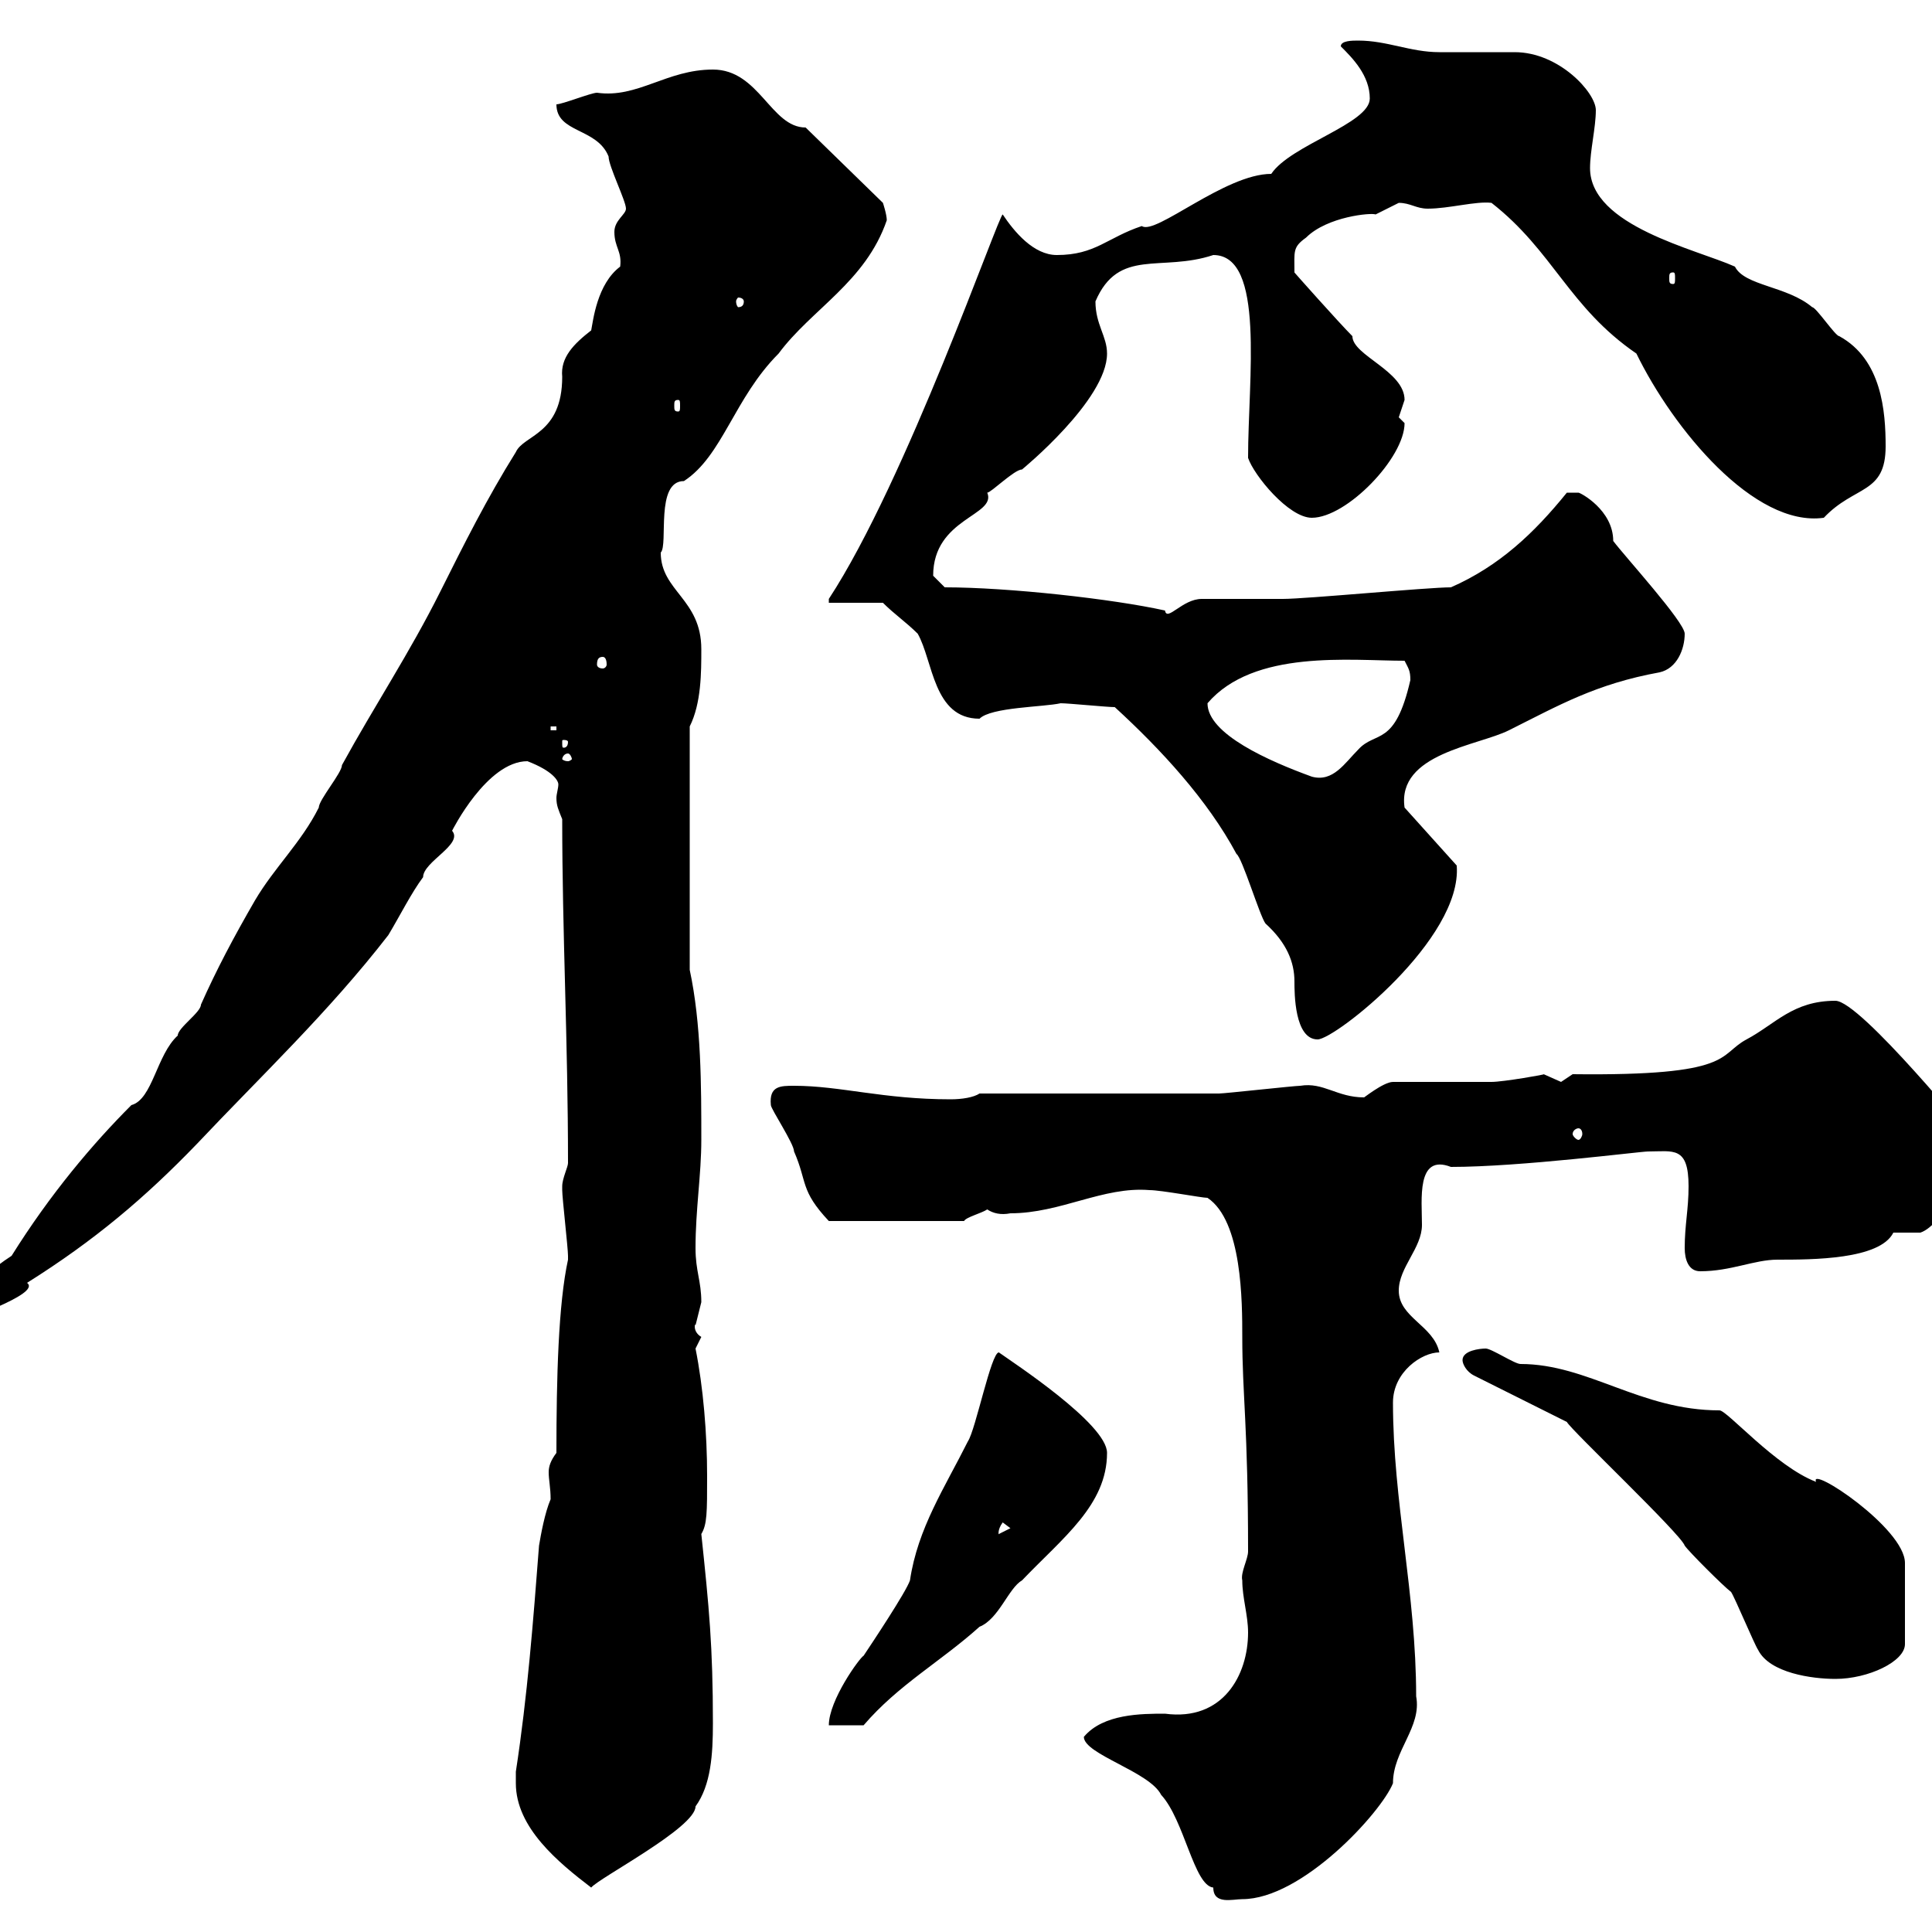 <svg xmlns="http://www.w3.org/2000/svg" xmlns:xlink="http://www.w3.org/1999/xlink" width="300" height="300"><path d="M168.30 269.70C168.30 272.40 178.50 275.10 180.30 278.70C183.90 282.60 185.40 292.80 188.40 293.10C188.40 295.80 191.40 294.90 192.90 294.90C202.20 294.90 214.50 281.40 216.30 276.90C216.30 271.80 220.80 268.20 219.90 263.40C219.90 247.50 216.30 233.10 216.30 217.80C216.30 213 220.80 210 223.50 210C222.60 205.80 217.20 204.60 217.20 200.40C217.20 196.80 220.80 193.80 220.80 190.20C220.80 186.30 219.90 179.10 225.30 181.20C236.10 181.20 254.70 178.80 255.90 178.80C259.80 178.80 262.20 177.90 262.20 184.20C262.20 187.80 261.60 190.20 261.60 193.80C261.60 195.60 262.20 197.40 264 197.40C268.80 197.40 272.40 195.60 276 195.60C281.40 195.60 291.90 195.60 294 191.40C294 191.40 298.20 191.40 298.20 191.40C301.80 190.20 306.60 180.60 306.60 177C306.60 177.30 288.90 155.40 285 155.40C278.40 155.40 275.70 159 271.20 161.40C266.70 163.80 269.40 167.10 244.20 166.80C244.20 166.80 242.40 168 242.40 168C242.40 168 239.70 166.80 239.70 166.80C240.30 166.80 233.40 168 231.60 168C228.90 168 219 168 216.30 168C214.80 168 211.50 170.70 211.80 170.40C207.60 170.40 205.50 168 201.90 168.60C201 168.60 190.20 169.80 189.30 169.80C183.90 169.80 157.50 169.80 152.10 169.80C151.20 170.40 149.40 170.70 147.60 170.70C137.10 170.70 130.50 168.60 123.30 168.60C121.20 168.60 119.40 168.60 119.70 171.60C119.70 172.20 123.30 177.60 123.30 178.80C125.40 183.60 124.20 184.80 128.70 189.60L149.70 189.60C150 189 152.40 188.40 153.30 187.80C154.20 188.40 155.40 188.70 156.90 188.40C164.70 188.40 171.30 184.20 178.50 184.80C180.30 184.80 186.60 186 187.50 186C192.90 189.60 192.90 202.20 192.90 207.60C192.90 216.60 193.80 221.40 193.80 240.90C193.80 242.10 192.60 244.20 192.90 245.40C192.90 248.10 193.80 250.80 193.80 253.50C193.80 260.10 189.90 267.30 180.90 266.10C177.30 266.10 171.30 266.10 168.30 269.70ZM80.10 276.90C80.10 283.80 86.70 289.20 91.80 293.10C93 291.60 108 283.80 108 280.50C110.40 277.20 110.70 272.40 110.70 267.60C110.70 255.60 110.10 249.60 108.90 238.20C109.80 236.70 109.80 234.90 109.80 229.20C109.80 222.60 109.20 215.40 108 209.40C108 209.40 108.90 207.60 108.90 207.60C107.40 206.70 108 205.20 108 205.80C108 205.80 108.90 202.20 108.90 202.20C108.90 198.90 108 197.40 108 193.80C108 187.80 108.90 182.40 108.90 177C108.90 168.60 108.90 159 107.10 150.60L107.10 112.80C108.90 109.20 108.90 104.40 108.90 100.80C108.90 93 102.60 91.80 102.60 85.80C103.80 84.60 101.70 74.70 106.20 74.70C112.20 70.80 114 61.80 120.90 54.90C126 48 134.40 43.80 137.70 34.20C137.70 33.30 137.10 31.50 137.10 31.50L125.10 19.80C119.70 19.80 117.90 10.80 110.70 10.80C103.50 10.80 99 15.30 92.70 14.40C91.80 14.40 87.30 16.20 86.40 16.20C86.40 20.70 92.70 19.80 94.50 24.30C94.50 25.80 97.20 31.20 97.20 32.40C97.20 33.30 95.40 34.20 95.40 36C95.40 38.40 96.60 39 96.30 41.40C92.70 44.10 92.10 49.80 91.80 51.30C89.10 53.40 87 55.50 87.30 58.50C87.30 67.50 81.30 67.50 80.10 70.20C75.60 77.40 72 84.60 68.40 91.80C63.60 101.40 58.20 109.50 53.10 118.80C53.10 120 49.50 124.20 49.50 125.40C46.80 130.80 42.60 134.70 39.60 139.80C36.30 145.50 33.60 150.60 31.20 156C31.20 157.20 27.60 159.60 27.60 160.80C24.30 163.80 23.70 170.70 20.40 171.60C14.40 177.60 7.80 185.40 1.80 195C-4.20 198.90-8.10 204-6.60 205.80C-6.90 205.20 6.60 201 4.20 199.20C14.70 192.60 22.50 186 30.60 177.60C40.50 167.10 51 157.20 60.30 145.20C62.10 142.20 63.90 138.60 65.70 136.20C65.70 133.80 72 131.10 70.20 129C70.20 129 75.60 118.20 81.90 118.20C85.80 119.70 86.70 121.20 86.70 121.80C86.70 122.40 86.40 123.30 86.40 123.90C86.40 125.10 86.70 125.70 87.30 127.20C87.30 144.90 88.20 161.70 88.20 180.60C88.20 181.20 87.30 183 87.30 184.20C87.30 184.80 87.30 184.80 87.30 184.80C87.30 186 88.20 193.80 88.20 195C88.20 195 88.20 195 88.20 195.60C86.70 202.50 86.40 213.90 86.40 225.60C85.50 226.80 85.20 227.70 85.20 228.60C85.20 229.80 85.50 231 85.50 232.80C84.60 234.90 84 238.20 83.70 240C82.80 251.70 81.90 263.40 80.10 275.10C80.10 275.10 80.10 276 80.10 276.90ZM141.30 245.40C140.70 247.20 135.30 255.30 134.10 257.10C133.50 257.40 128.70 264 128.70 267.90L134.10 267.90C139.50 261.60 146.10 258 152.10 252.60C155.10 251.40 156.60 246.60 158.70 245.40C165 238.80 171.90 233.70 171.90 225.60C171.90 221.10 157.20 211.50 155.10 210C153.90 210 151.50 222 150.30 223.80C146.70 231 142.50 237.30 141.30 245.40ZM227.10 211.20C227.10 211.80 227.70 213 228.90 213.60L243.30 220.80C243.90 222 261 238.20 261.60 240C262.20 240.90 267.60 246.30 268.80 247.20C269.40 248.10 272.40 255.30 273 256.20C274.80 259.80 281.40 260.70 285 260.70C290.10 260.70 295.80 258 295.80 255.30L295.80 242.70C295.80 237.30 280.80 227.40 282 230.10C275.70 227.70 268.20 219 267 219C254.70 219 246.60 211.80 236.10 211.80C235.20 211.80 231.60 209.40 230.70 209.40C229.80 209.40 227.10 209.70 227.10 211.20ZM155.70 236.40L156.90 237.30L155.10 238.20C155.10 238.50 154.80 237.60 155.70 236.40ZM245.10 175.20C245.40 175.20 245.70 175.50 245.70 176.10C245.70 176.40 245.40 177 245.10 177C244.80 177 244.20 176.40 244.20 176.10C244.20 175.50 244.80 175.20 245.10 175.20ZM173.10 109.80C180.30 116.40 187.50 124.20 192 132.60C192.90 133.20 195.60 142.20 196.50 143.40C199.80 146.40 201 149.40 201 152.40C201 154.20 201 161.40 204.60 161.40C207.30 161.40 227.10 145.80 226.20 134.40L218.10 125.40C216.90 117 229.50 115.80 234.30 113.40C242.10 109.50 247.80 106.20 257.70 104.40C260.40 103.80 261.60 100.80 261.60 98.40C261.60 96.60 252.30 86.40 250.50 84C250.50 79.20 245.40 76.50 245.10 76.50C244.20 76.50 243.30 76.50 243.30 76.50C238.20 82.80 232.80 87.90 225.30 91.20C221.70 91.20 202.80 93 199.20 93C197.40 93 188.40 93 186.60 93C183.60 93 181.20 96.60 180.90 94.80C172.80 93 156.60 91.20 146.70 91.20C146.70 91.20 144.90 89.40 144.90 89.40C144.90 80.40 154.80 80.10 153.30 76.50C153.90 76.50 157.50 72.90 158.70 72.90C158.70 72.90 171.90 62.10 171.90 54.90C171.90 52.20 170.10 50.40 170.10 46.80C173.70 38.40 180.30 42.30 188.40 39.60C196.50 39.60 193.80 58.80 193.80 71.10C194.70 73.80 200.10 80.40 203.70 80.40C209.10 80.40 218.10 71.10 218.10 65.70C218.10 65.70 217.20 64.80 217.20 64.80C217.20 64.80 218.10 62.10 218.10 62.10C218.10 57.60 210 55.20 210 52.20C207.90 50.10 200.70 42 201 42.30C201 39 200.70 38.40 202.80 36.90C206.10 33.60 213 33 213.60 33.30C213.60 33.30 217.20 31.50 217.20 31.50C219 31.50 219.90 32.40 221.70 32.40C225 32.40 229.20 31.20 231.60 31.50C241.20 39 243.60 47.70 254.10 54.90C259.80 66.60 272.40 81.90 283.20 80.40C288 75.30 292.80 76.80 292.80 69.30C292.80 63.90 292.20 55.80 285.60 52.20C285 52.20 282 47.70 281.40 47.70C277.50 44.40 270.90 44.40 269.40 41.40C263.40 38.70 246.90 35.10 246.90 26.10C246.90 23.40 247.80 19.80 247.80 17.10C247.80 14.40 242.10 8.10 235.20 8.10C234.30 8.10 224.40 8.10 223.50 8.10C219 8.10 215.40 6.30 210.90 6.30C210 6.30 208.20 6.30 208.20 7.20C210 9 212.70 11.70 212.70 15.30C212.70 19.20 200.40 22.50 197.40 27C190.20 27 179.40 36.60 177.30 35.10C171.90 36.90 170.10 39.60 164.10 39.60C160.50 39.60 157.50 36 155.70 33.30C155.10 33.30 140.70 74.70 128.70 93L128.70 93.60L137.10 93.60C138.90 95.40 140.70 96.60 142.50 98.40C144.90 102.60 144.90 111.60 152.10 111.60C153.90 109.80 162 109.80 164.70 109.20C165.90 109.20 171.90 109.80 173.10 109.80ZM187.50 109.20C194.70 100.80 209.70 102.60 218.10 102.60C218.70 103.80 219 104.10 219 105.60C216.60 116.10 213.60 113.40 210.90 116.40C208.80 118.50 207 121.50 203.70 120.60C197.10 118.20 187.50 114 187.50 109.20ZM88.20 117C88.50 117 88.80 117.60 88.80 117.90C88.80 117.90 88.50 118.20 88.20 118.20C87.60 118.20 87.30 117.90 87.30 117.90C87.30 117.60 87.60 117 88.20 117ZM88.20 115.20C88.20 116.10 87.60 116.10 87.60 116.10C87.30 116.10 87.30 116.10 87.30 115.20C87.30 114.90 87.30 114.90 87.60 114.90C87.60 114.90 88.20 114.90 88.20 115.20ZM85.50 112.80L86.40 112.80L86.40 113.40L85.50 113.40ZM93.60 102C93.90 102 94.20 102.30 94.20 103.20C94.20 103.50 93.90 103.80 93.60 103.80C93 103.80 92.70 103.50 92.70 103.20C92.70 102.30 93 102 93.60 102ZM105.30 62.10C105.60 62.10 105.60 62.40 105.60 63C105.60 63.60 105.60 63.90 105.30 63.90C104.70 63.90 104.70 63.60 104.70 63C104.70 62.40 104.70 62.10 105.30 62.10ZM115.50 46.80C115.50 47.40 115.20 47.70 114.60 47.70C114.60 47.70 114.30 47.40 114.30 46.80C114.30 46.50 114.60 46.20 114.60 46.20C115.20 46.20 115.50 46.50 115.50 46.80ZM259.80 42.30C260.10 42.30 260.10 42.60 260.10 43.20C260.10 43.80 260.10 44.10 259.80 44.10C259.20 44.10 259.20 43.80 259.20 43.20C259.20 42.60 259.20 42.30 259.80 42.30Z"/></svg>